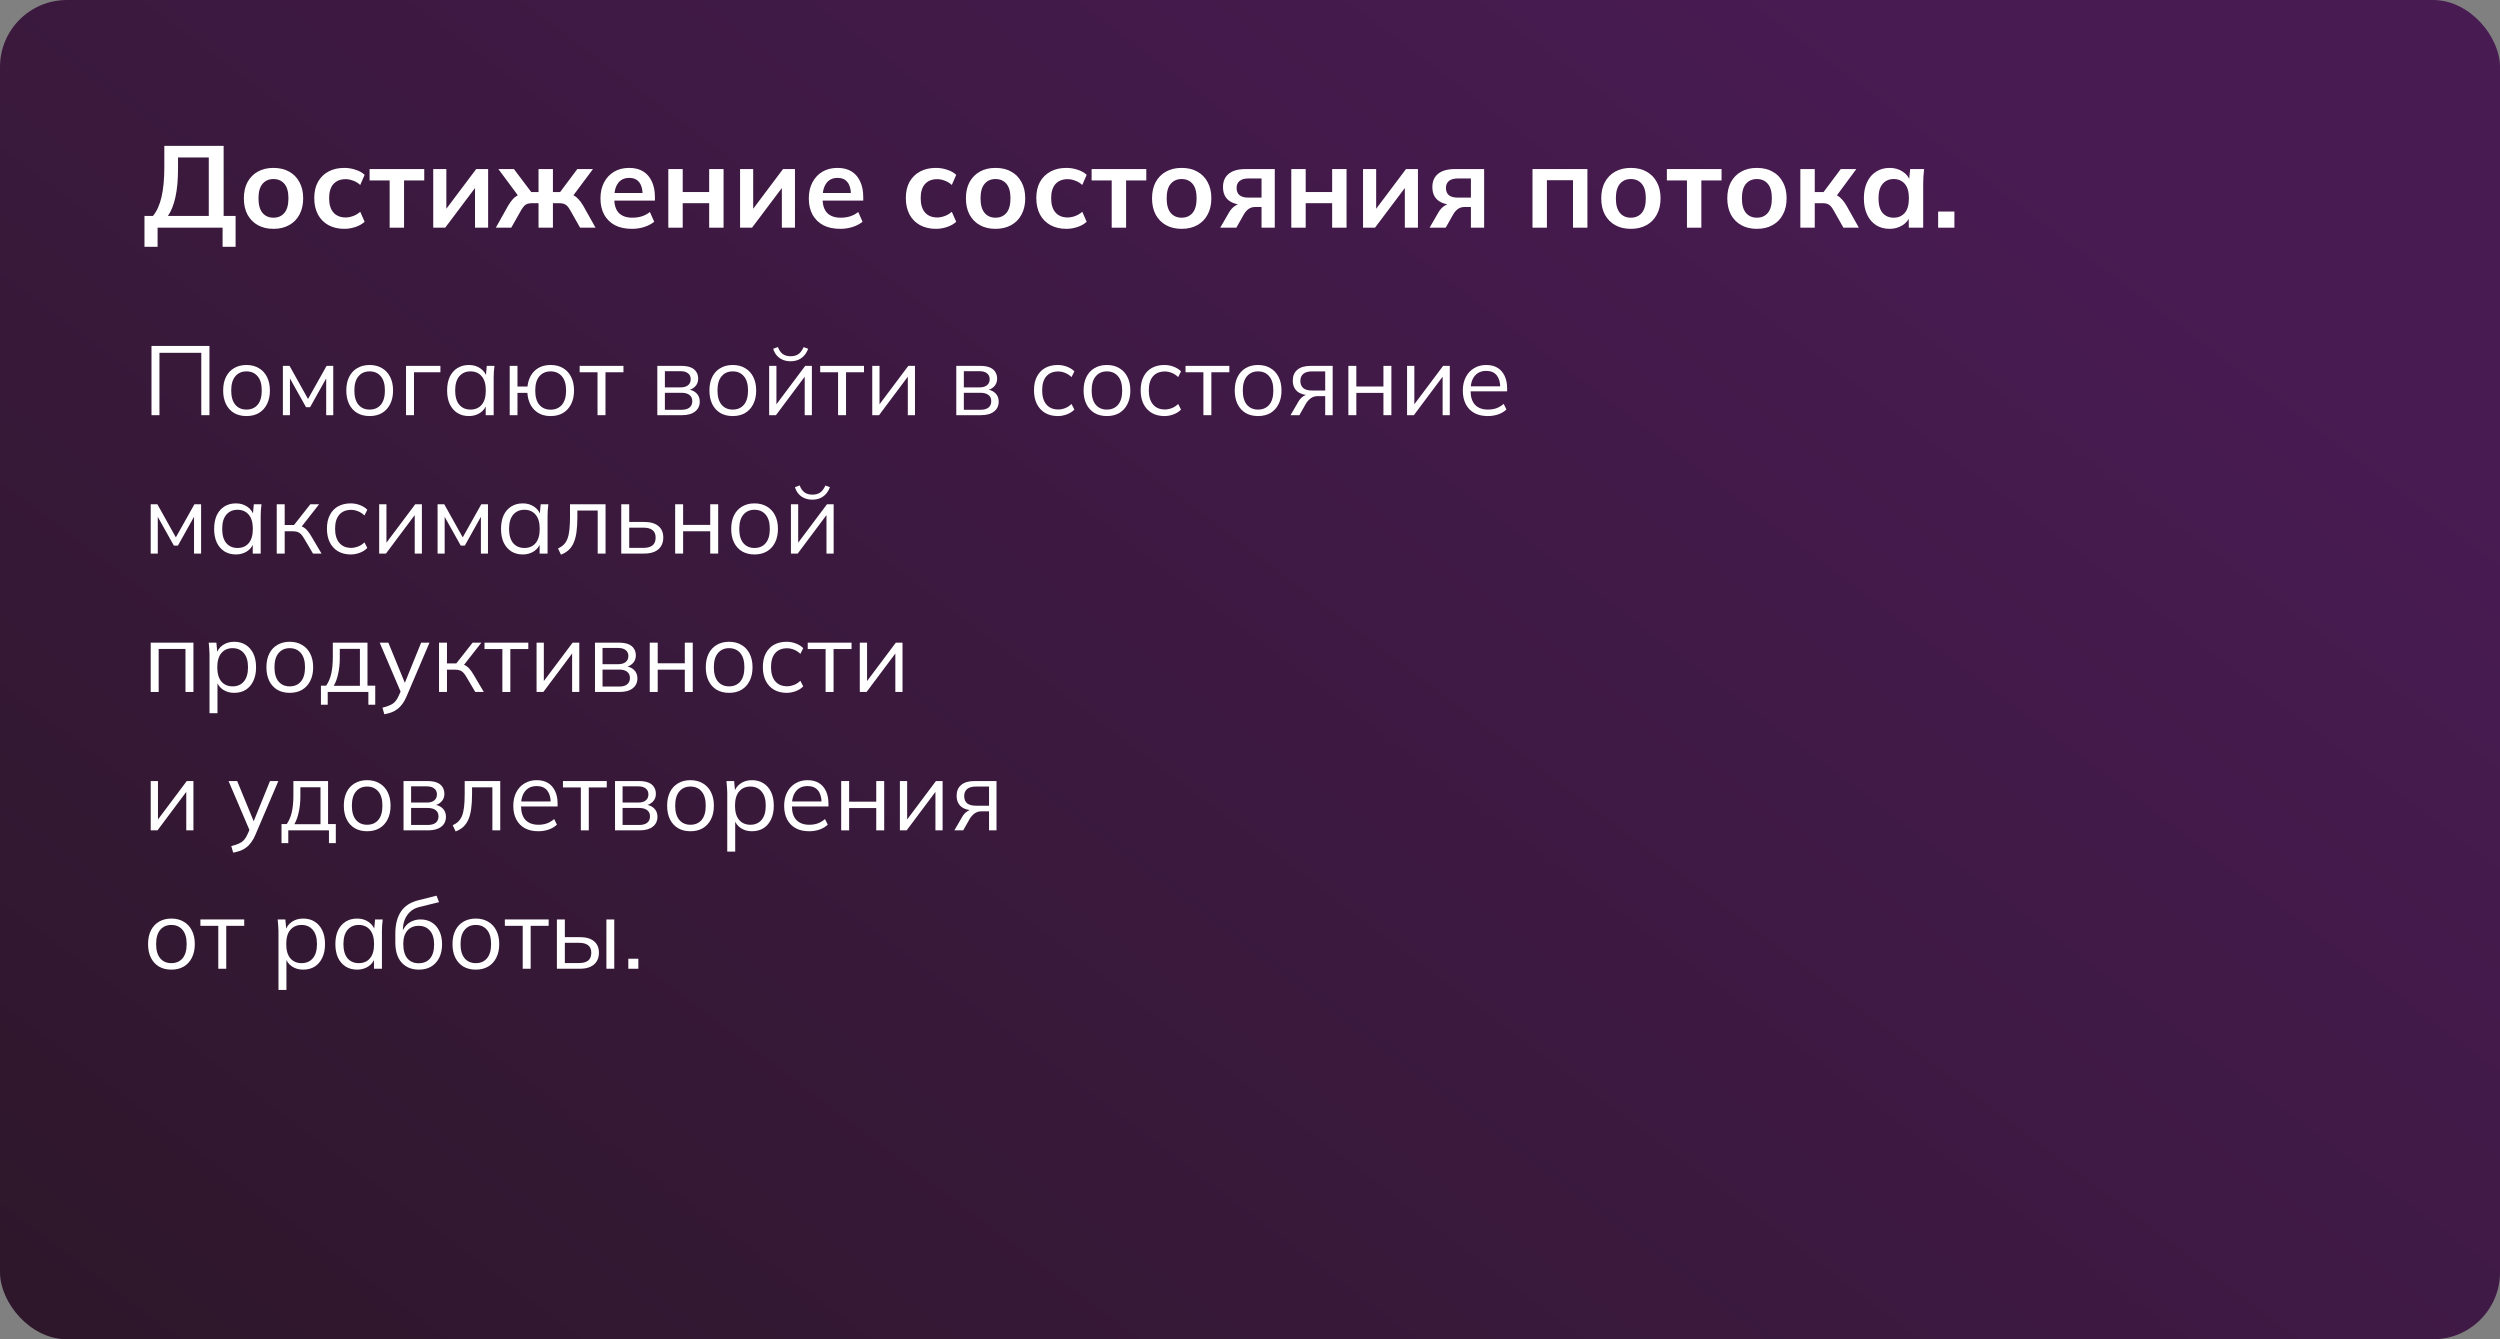 <?xml version="1.0" encoding="UTF-8"?> <svg xmlns="http://www.w3.org/2000/svg" width="560" height="300" viewBox="0 0 560 300" fill="none"><rect x="0" y="0" width="560" height="300" fill="#808080" stroke="none"/><rect width="560" height="300" rx="15" fill="url(#paint0_linear_883_1321)"></rect><path d="M33.935 93V77.49H46.915V93H45.089V79.03H35.717V93H33.935Z" fill="white"></path><path d="M55.202 93.198C54.145 93.198 53.221 92.971 52.429 92.516C51.652 92.047 51.051 91.387 50.626 90.536C50.2 89.671 49.987 88.651 49.987 87.478C49.987 86.29 50.2 85.271 50.626 84.42C51.051 83.569 51.652 82.917 52.429 82.462C53.221 81.993 54.145 81.758 55.202 81.758C56.272 81.758 57.196 81.993 57.974 82.462C58.766 82.917 59.374 83.569 59.8 84.42C60.239 85.271 60.459 86.29 60.459 87.478C60.459 88.651 60.239 89.671 59.8 90.536C59.374 91.387 58.766 92.047 57.974 92.516C57.196 92.971 56.272 93.198 55.202 93.198ZM55.202 91.746C56.258 91.746 57.093 91.387 57.709 90.668C58.325 89.935 58.633 88.871 58.633 87.478C58.633 86.07 58.325 85.007 57.709 84.288C57.093 83.555 56.258 83.188 55.202 83.188C54.16 83.188 53.331 83.555 52.715 84.288C52.099 85.007 51.791 86.07 51.791 87.478C51.791 88.871 52.099 89.935 52.715 90.668C53.331 91.387 54.16 91.746 55.202 91.746Z" fill="white"></path><path d="M63.365 93V81.956H64.861L68.997 89.37L73.155 81.956H74.651V93H73.067V83.936H73.529L69.459 91.218H68.557L64.465 83.914H64.949V93H63.365Z" fill="white"></path><path d="M82.787 93.198C81.731 93.198 80.808 92.971 80.016 92.516C79.238 92.047 78.637 91.387 78.212 90.536C77.786 89.671 77.573 88.651 77.573 87.478C77.573 86.29 77.786 85.271 78.212 84.42C78.637 83.569 79.238 82.917 80.016 82.462C80.808 81.993 81.731 81.758 82.787 81.758C83.858 81.758 84.782 81.993 85.559 82.462C86.352 82.917 86.96 83.569 87.385 84.42C87.826 85.271 88.046 86.29 88.046 87.478C88.046 88.651 87.826 89.671 87.385 90.536C86.96 91.387 86.352 92.047 85.559 92.516C84.782 92.971 83.858 93.198 82.787 93.198ZM82.787 91.746C83.844 91.746 84.68 91.387 85.296 90.668C85.912 89.935 86.219 88.871 86.219 87.478C86.219 86.07 85.912 85.007 85.296 84.288C84.68 83.555 83.844 83.188 82.787 83.188C81.746 83.188 80.918 83.555 80.302 84.288C79.686 85.007 79.377 86.07 79.377 87.478C79.377 88.871 79.686 89.935 80.302 90.668C80.918 91.387 81.746 91.746 82.787 91.746Z" fill="white"></path><path d="M90.951 93V81.956H98.651V83.386H92.733V93H90.951Z" fill="white"></path><path d="M105.038 93.198C104.055 93.198 103.197 92.971 102.464 92.516C101.73 92.047 101.158 91.387 100.748 90.536C100.352 89.685 100.154 88.666 100.154 87.478C100.154 86.275 100.352 85.249 100.748 84.398C101.158 83.547 101.73 82.895 102.464 82.44C103.197 81.985 104.055 81.758 105.038 81.758C106.035 81.758 106.893 82.015 107.612 82.528C108.345 83.027 108.829 83.709 109.064 84.574H108.8L109.042 81.956H110.758C110.714 82.381 110.67 82.814 110.626 83.254C110.596 83.679 110.582 84.097 110.582 84.508V93H108.8V90.404H109.042C108.807 91.269 108.323 91.951 107.59 92.45C106.856 92.949 106.006 93.198 105.038 93.198ZM105.39 91.746C106.446 91.746 107.282 91.387 107.898 90.668C108.514 89.935 108.822 88.871 108.822 87.478C108.822 86.07 108.514 85.007 107.898 84.288C107.282 83.555 106.446 83.188 105.39 83.188C104.348 83.188 103.512 83.555 102.882 84.288C102.266 85.007 101.958 86.07 101.958 87.478C101.958 88.871 102.266 89.935 102.882 90.668C103.512 91.387 104.348 91.746 105.39 91.746Z" fill="white"></path><path d="M123.349 93.198C121.839 93.198 120.621 92.736 119.697 91.812C118.773 90.888 118.253 89.619 118.135 88.006H115.913V93H114.175V81.956H115.913V86.576H118.157C118.333 85.065 118.876 83.885 119.785 83.034C120.709 82.183 121.897 81.758 123.349 81.758C124.405 81.758 125.322 81.985 126.099 82.44C126.891 82.895 127.5 83.555 127.925 84.42C128.365 85.271 128.585 86.29 128.585 87.478C128.585 88.651 128.365 89.671 127.925 90.536C127.5 91.387 126.891 92.047 126.099 92.516C125.322 92.971 124.405 93.198 123.349 93.198ZM123.349 91.768C124.391 91.768 125.227 91.409 125.857 90.69C126.488 89.957 126.803 88.886 126.803 87.478C126.803 86.07 126.488 85.007 125.857 84.288C125.227 83.555 124.391 83.188 123.349 83.188C122.293 83.188 121.45 83.555 120.819 84.288C120.203 85.007 119.895 86.07 119.895 87.478C119.895 88.886 120.203 89.957 120.819 90.69C121.45 91.409 122.293 91.768 123.349 91.768Z" fill="white"></path><path d="M133.846 93V83.386H129.842V81.956H139.654V83.386H135.628V93H133.846Z" fill="white"></path><path d="M147.24 93V81.956H152.564C153.429 81.956 154.14 82.066 154.698 82.286C155.255 82.506 155.673 82.836 155.952 83.276C156.245 83.701 156.392 84.229 156.392 84.86C156.392 85.564 156.142 86.158 155.644 86.642C155.16 87.111 154.529 87.39 153.752 87.478V87.214C154.661 87.243 155.387 87.507 155.93 88.006C156.472 88.505 156.744 89.15 156.744 89.942C156.744 90.895 156.392 91.643 155.688 92.186C154.998 92.729 154.016 93 152.74 93H147.24ZM148.934 91.79H152.652C153.429 91.79 154.023 91.629 154.434 91.306C154.859 90.969 155.072 90.492 155.072 89.876C155.072 89.26 154.859 88.791 154.434 88.468C154.023 88.145 153.429 87.984 152.652 87.984H148.934V91.79ZM148.934 86.774H152.454C153.172 86.774 153.73 86.613 154.126 86.29C154.522 85.967 154.72 85.52 154.72 84.948C154.72 84.376 154.522 83.936 154.126 83.628C153.73 83.305 153.172 83.144 152.454 83.144H148.934V86.774Z" fill="white"></path><path d="M164.127 93.198C163.071 93.198 162.147 92.971 161.355 92.516C160.578 92.047 159.977 91.387 159.551 90.536C159.126 89.671 158.913 88.651 158.913 87.478C158.913 86.29 159.126 85.271 159.551 84.42C159.977 83.569 160.578 82.917 161.355 82.462C162.147 81.993 163.071 81.758 164.127 81.758C165.198 81.758 166.122 81.993 166.899 82.462C167.691 82.917 168.3 83.569 168.725 84.42C169.165 85.271 169.385 86.29 169.385 87.478C169.385 88.651 169.165 89.671 168.725 90.536C168.3 91.387 167.691 92.047 166.899 92.516C166.122 92.971 165.198 93.198 164.127 93.198ZM164.127 91.746C165.183 91.746 166.019 91.387 166.635 90.668C167.251 89.935 167.559 88.871 167.559 87.478C167.559 86.07 167.251 85.007 166.635 84.288C166.019 83.555 165.183 83.188 164.127 83.188C163.086 83.188 162.257 83.555 161.641 84.288C161.025 85.007 160.717 86.07 160.717 87.478C160.717 88.871 161.025 89.935 161.641 90.668C162.257 91.387 163.086 91.746 164.127 91.746Z" fill="white"></path><path d="M172.291 93V81.956H173.919V91.35H173.325L180.365 81.956H181.861V93H180.255V83.584H180.849L173.809 93H172.291ZM177.065 80.922C176.463 80.922 175.906 80.819 175.393 80.614C174.879 80.409 174.432 80.101 174.051 79.69C173.669 79.265 173.383 78.744 173.193 78.128L174.249 77.732C174.513 78.436 174.872 78.957 175.327 79.294C175.796 79.631 176.383 79.8 177.087 79.8C177.791 79.8 178.37 79.646 178.825 79.338C179.279 79.03 179.675 78.502 180.013 77.754L181.025 78.128C180.775 78.788 180.453 79.323 180.057 79.734C179.661 80.145 179.213 80.445 178.715 80.636C178.216 80.827 177.666 80.922 177.065 80.922Z" fill="white"></path><path d="M187.729 93V83.386H183.725V81.956H193.537V83.386H189.511V93H187.729Z" fill="white"></path><path d="M195.386 93V81.956H197.014V91.35H196.42L203.46 81.956H204.956V93H203.35V83.584H203.944L196.904 93H195.386Z" fill="white"></path><path d="M214.207 93V81.956H219.531C220.396 81.956 221.107 82.066 221.665 82.286C222.222 82.506 222.64 82.836 222.919 83.276C223.212 83.701 223.359 84.229 223.359 84.86C223.359 85.564 223.109 86.158 222.611 86.642C222.127 87.111 221.496 87.39 220.719 87.478V87.214C221.628 87.243 222.354 87.507 222.897 88.006C223.439 88.505 223.711 89.15 223.711 89.942C223.711 90.895 223.359 91.643 222.655 92.186C221.965 92.729 220.983 93 219.707 93H214.207ZM215.901 91.79H219.619C220.396 91.79 220.99 91.629 221.401 91.306C221.826 90.969 222.039 90.492 222.039 89.876C222.039 89.26 221.826 88.791 221.401 88.468C220.99 88.145 220.396 87.984 219.619 87.984H215.901V91.79ZM215.901 86.774H219.421C220.139 86.774 220.697 86.613 221.093 86.29C221.489 85.967 221.687 85.52 221.687 84.948C221.687 84.376 221.489 83.936 221.093 83.628C220.697 83.305 220.139 83.144 219.421 83.144H215.901V86.774Z" fill="white"></path><path d="M236.94 93.198C235.855 93.198 234.909 92.963 234.102 92.494C233.31 92.025 232.694 91.357 232.254 90.492C231.829 89.627 231.616 88.6 231.616 87.412C231.616 86.209 231.836 85.19 232.276 84.354C232.716 83.503 233.332 82.858 234.124 82.418C234.931 81.978 235.87 81.758 236.94 81.758C237.644 81.758 238.326 81.883 238.986 82.132C239.661 82.381 240.218 82.733 240.658 83.188L240.02 84.464C239.58 84.039 239.096 83.723 238.568 83.518C238.055 83.313 237.549 83.21 237.05 83.21C235.906 83.21 235.019 83.569 234.388 84.288C233.758 85.007 233.442 86.055 233.442 87.434C233.442 88.798 233.758 89.854 234.388 90.602C235.019 91.35 235.906 91.724 237.05 91.724C237.534 91.724 238.033 91.629 238.546 91.438C239.074 91.247 239.566 90.932 240.02 90.492L240.658 91.746C240.204 92.215 239.639 92.575 238.964 92.824C238.29 93.073 237.615 93.198 236.94 93.198Z" fill="white"></path><path d="M247.938 93.198C246.882 93.198 245.958 92.971 245.166 92.516C244.389 92.047 243.787 91.387 243.362 90.536C242.937 89.671 242.724 88.651 242.724 87.478C242.724 86.29 242.937 85.271 243.362 84.42C243.787 83.569 244.389 82.917 245.166 82.462C245.958 81.993 246.882 81.758 247.938 81.758C249.009 81.758 249.933 81.993 250.71 82.462C251.502 82.917 252.111 83.569 252.536 84.42C252.976 85.271 253.196 86.29 253.196 87.478C253.196 88.651 252.976 89.671 252.536 90.536C252.111 91.387 251.502 92.047 250.71 92.516C249.933 92.971 249.009 93.198 247.938 93.198ZM247.938 91.746C248.994 91.746 249.83 91.387 250.446 90.668C251.062 89.935 251.37 88.871 251.37 87.478C251.37 86.07 251.062 85.007 250.446 84.288C249.83 83.555 248.994 83.188 247.938 83.188C246.897 83.188 246.068 83.555 245.452 84.288C244.836 85.007 244.528 86.07 244.528 87.478C244.528 88.871 244.836 89.935 245.452 90.668C246.068 91.387 246.897 91.746 247.938 91.746Z" fill="white"></path><path d="M260.831 93.198C259.746 93.198 258.8 92.963 257.993 92.494C257.201 92.025 256.585 91.357 256.145 90.492C255.72 89.627 255.507 88.6 255.507 87.412C255.507 86.209 255.727 85.19 256.167 84.354C256.607 83.503 257.223 82.858 258.015 82.418C258.822 81.978 259.76 81.758 260.831 81.758C261.535 81.758 262.217 81.883 262.877 82.132C263.552 82.381 264.109 82.733 264.549 83.188L263.911 84.464C263.471 84.039 262.987 83.723 262.459 83.518C261.946 83.313 261.44 83.21 260.941 83.21C259.797 83.21 258.91 83.569 258.279 84.288C257.648 85.007 257.333 86.055 257.333 87.434C257.333 88.798 257.648 89.854 258.279 90.602C258.91 91.35 259.797 91.724 260.941 91.724C261.425 91.724 261.924 91.629 262.437 91.438C262.965 91.247 263.456 90.932 263.911 90.492L264.549 91.746C264.094 92.215 263.53 92.575 262.855 92.824C262.18 93.073 261.506 93.198 260.831 93.198Z" fill="white"></path><path d="M269.562 93V83.386H265.559V81.956H275.37V83.386H271.344V93H269.562Z" fill="white"></path><path d="M281.797 93.198C280.741 93.198 279.817 92.971 279.025 92.516C278.248 92.047 277.647 91.387 277.221 90.536C276.796 89.671 276.583 88.651 276.583 87.478C276.583 86.29 276.796 85.271 277.221 84.42C277.647 83.569 278.248 82.917 279.025 82.462C279.817 81.993 280.741 81.758 281.797 81.758C282.868 81.758 283.792 81.993 284.569 82.462C285.361 82.917 285.97 83.569 286.395 84.42C286.835 85.271 287.055 86.29 287.055 87.478C287.055 88.651 286.835 89.671 286.395 90.536C285.97 91.387 285.361 92.047 284.569 92.516C283.792 92.971 282.868 93.198 281.797 93.198ZM281.797 91.746C282.853 91.746 283.689 91.387 284.305 90.668C284.921 89.935 285.229 88.871 285.229 87.478C285.229 86.07 284.921 85.007 284.305 84.288C283.689 83.555 282.853 83.188 281.797 83.188C280.756 83.188 279.927 83.555 279.311 84.288C278.695 85.007 278.387 86.07 278.387 87.478C278.387 88.871 278.695 89.935 279.311 90.668C279.927 91.387 280.756 91.746 281.797 91.746Z" fill="white"></path><path d="M289.08 93L290.84 89.964C291.119 89.48 291.471 89.091 291.896 88.798C292.322 88.49 292.769 88.336 293.238 88.336H293.546L293.524 88.534C292.278 88.534 291.31 88.255 290.62 87.698C289.931 87.126 289.586 86.305 289.586 85.234C289.586 84.207 289.924 83.408 290.598 82.836C291.273 82.249 292.278 81.956 293.612 81.956H298.518V93H296.846V88.732H295.196C294.58 88.732 294.06 88.886 293.634 89.194C293.209 89.502 292.85 89.891 292.556 90.36L291.06 93H289.08ZM293.92 87.478H296.846V83.188H293.92C293.026 83.188 292.358 83.379 291.918 83.76C291.493 84.141 291.28 84.662 291.28 85.322C291.28 86.011 291.493 86.547 291.918 86.928C292.358 87.295 293.026 87.478 293.92 87.478Z" fill="white"></path><path d="M302.035 93V81.956H303.817V86.576H309.889V81.956H311.671V93H309.889V88.006H303.817V93H302.035Z" fill="white"></path><path d="M315.183 93V81.956H316.811V91.35H316.217L323.257 81.956H324.753V93H323.147V83.584H323.741L316.701 93H315.183Z" fill="white"></path><path d="M333.261 93.198C332.117 93.198 331.127 92.978 330.291 92.538C329.455 92.083 328.81 91.431 328.355 90.58C327.9 89.715 327.673 88.688 327.673 87.5C327.673 86.341 327.893 85.337 328.333 84.486C328.773 83.621 329.389 82.953 330.181 82.484C330.973 82 331.882 81.758 332.909 81.758C333.921 81.758 334.772 81.971 335.461 82.396C336.15 82.821 336.678 83.43 337.045 84.222C337.412 84.999 337.595 85.923 337.595 86.994V87.654H329.037V86.532H336.429L336.055 86.818C336.055 85.645 335.791 84.728 335.263 84.068C334.735 83.408 333.95 83.078 332.909 83.078C332.161 83.078 331.523 83.254 330.995 83.606C330.482 83.958 330.086 84.449 329.807 85.08C329.543 85.711 329.411 86.466 329.411 87.346V87.544C329.411 88.923 329.748 89.971 330.423 90.69C331.112 91.394 332.073 91.746 333.305 91.746C333.965 91.746 334.581 91.651 335.153 91.46C335.74 91.255 336.297 90.925 336.825 90.47L337.441 91.724C336.957 92.193 336.341 92.56 335.593 92.824C334.86 93.073 334.082 93.198 333.261 93.198Z" fill="white"></path><path d="M33.759 124V112.956H35.255L39.391 120.37L43.549 112.956H45.045V124H43.461V114.936H43.923L39.853 122.218H38.951L34.859 114.914H35.343V124H33.759Z" fill="white"></path><path d="M52.852 124.198C51.869 124.198 51.011 123.971 50.278 123.516C49.545 123.047 48.973 122.387 48.562 121.536C48.166 120.685 47.968 119.666 47.968 118.478C47.968 117.275 48.166 116.249 48.562 115.398C48.973 114.547 49.545 113.895 50.278 113.44C51.011 112.985 51.869 112.758 52.852 112.758C53.849 112.758 54.707 113.015 55.426 113.528C56.159 114.027 56.643 114.709 56.878 115.574H56.614L56.856 112.956H58.572C58.528 113.381 58.484 113.814 58.44 114.254C58.411 114.679 58.396 115.097 58.396 115.508V124H56.614V121.404H56.856C56.621 122.269 56.137 122.951 55.404 123.45C54.671 123.949 53.82 124.198 52.852 124.198ZM53.204 122.746C54.26 122.746 55.096 122.387 55.712 121.668C56.328 120.935 56.636 119.871 56.636 118.478C56.636 117.07 56.328 116.007 55.712 115.288C55.096 114.555 54.26 114.188 53.204 114.188C52.163 114.188 51.327 114.555 50.696 115.288C50.08 116.007 49.772 117.07 49.772 118.478C49.772 119.871 50.08 120.935 50.696 121.668C51.327 122.387 52.163 122.746 53.204 122.746Z" fill="white"></path><path d="M61.99 124V112.956H63.772V117.598H65.862L69.514 112.956H71.472L67.292 118.302L66.808 117.752C67.233 117.796 67.6 117.899 67.908 118.06C68.216 118.221 68.509 118.463 68.788 118.786C69.081 119.109 69.396 119.556 69.734 120.128L72.022 124H70.108L68.084 120.568C67.834 120.143 67.592 119.82 67.358 119.6C67.138 119.38 66.881 119.226 66.588 119.138C66.309 119.05 65.957 119.006 65.532 119.006H63.772V124H61.99Z" fill="white"></path><path d="M78.558 124.198C77.472 124.198 76.526 123.963 75.72 123.494C74.928 123.025 74.312 122.357 73.872 121.492C73.446 120.627 73.234 119.6 73.234 118.412C73.234 117.209 73.454 116.19 73.894 115.354C74.334 114.503 74.95 113.858 75.742 113.418C76.548 112.978 77.487 112.758 78.558 112.758C79.262 112.758 79.944 112.883 80.604 113.132C81.278 113.381 81.836 113.733 82.276 114.188L81.638 115.464C81.198 115.039 80.714 114.723 80.186 114.518C79.672 114.313 79.166 114.21 78.668 114.21C77.524 114.21 76.636 114.569 76.006 115.288C75.375 116.007 75.06 117.055 75.06 118.434C75.06 119.798 75.375 120.854 76.006 121.602C76.636 122.35 77.524 122.724 78.668 122.724C79.152 122.724 79.65 122.629 80.164 122.438C80.692 122.247 81.183 121.932 81.638 121.492L82.276 122.746C81.821 123.215 81.256 123.575 80.582 123.824C79.907 124.073 79.232 124.198 78.558 124.198Z" fill="white"></path><path d="M84.935 124V112.956H86.563V122.35H85.969L93.009 112.956H94.505V124H92.899V114.584H93.493L86.453 124H84.935Z" fill="white"></path><path d="M98.019 124V112.956H99.515L103.651 120.37L107.809 112.956H109.305V124H107.721V114.936H108.183L104.113 122.218H103.211L99.119 114.914H99.603V124H98.019Z" fill="white"></path><path d="M117.112 124.198C116.129 124.198 115.271 123.971 114.538 123.516C113.804 123.047 113.232 122.387 112.822 121.536C112.426 120.685 112.228 119.666 112.228 118.478C112.228 117.275 112.426 116.249 112.822 115.398C113.232 114.547 113.804 113.895 114.538 113.44C115.271 112.985 116.129 112.758 117.112 112.758C118.109 112.758 118.967 113.015 119.686 113.528C120.419 114.027 120.903 114.709 121.138 115.574H120.874L121.116 112.956H122.832C122.788 113.381 122.744 113.814 122.7 114.254C122.67 114.679 122.656 115.097 122.656 115.508V124H120.874V121.404H121.116C120.881 122.269 120.397 122.951 119.664 123.45C118.93 123.949 118.08 124.198 117.112 124.198ZM117.464 122.746C118.52 122.746 119.356 122.387 119.972 121.668C120.588 120.935 120.896 119.871 120.896 118.478C120.896 117.07 120.588 116.007 119.972 115.288C119.356 114.555 118.52 114.188 117.464 114.188C116.422 114.188 115.586 114.555 114.956 115.288C114.34 116.007 114.032 117.07 114.032 118.478C114.032 119.871 114.34 120.935 114.956 121.668C115.586 122.387 116.422 122.746 117.464 122.746Z" fill="white"></path><path d="M125.656 124.242L124.996 122.856C125.509 122.621 125.934 122.335 126.272 121.998C126.624 121.646 126.902 121.206 127.108 120.678C127.313 120.135 127.46 119.468 127.548 118.676C127.636 117.869 127.68 116.901 127.68 115.772V112.956H135.644V124H133.884V114.364H129.33V115.838C129.33 117.129 129.264 118.251 129.132 119.204C129 120.143 128.787 120.942 128.494 121.602C128.2 122.262 127.819 122.805 127.35 123.23C126.88 123.655 126.316 123.993 125.656 124.242Z" fill="white"></path><path d="M139.162 124V112.956H140.944V116.916H144.266C145.688 116.916 146.759 117.224 147.478 117.84C148.211 118.441 148.578 119.299 148.578 120.414C148.578 121.162 148.409 121.807 148.072 122.35C147.749 122.878 147.265 123.289 146.62 123.582C145.989 123.861 145.204 124 144.266 124H139.162ZM140.944 122.724H144.112C145.006 122.724 145.688 122.541 146.158 122.174C146.627 121.793 146.862 121.213 146.862 120.436C146.862 119.659 146.627 119.094 146.158 118.742C145.703 118.375 145.021 118.192 144.112 118.192H140.944V122.724Z" fill="white"></path><path d="M151.236 124V112.956H153.018V117.576H159.09V112.956H160.872V124H159.09V119.006H153.018V124H151.236Z" fill="white"></path><path d="M169.004 124.198C167.948 124.198 167.024 123.971 166.232 123.516C165.455 123.047 164.854 122.387 164.428 121.536C164.003 120.671 163.79 119.651 163.79 118.478C163.79 117.29 164.003 116.271 164.428 115.42C164.854 114.569 165.455 113.917 166.232 113.462C167.024 112.993 167.948 112.758 169.004 112.758C170.075 112.758 170.999 112.993 171.776 113.462C172.568 113.917 173.177 114.569 173.602 115.42C174.042 116.271 174.262 117.29 174.262 118.478C174.262 119.651 174.042 120.671 173.602 121.536C173.177 122.387 172.568 123.047 171.776 123.516C170.999 123.971 170.075 124.198 169.004 124.198ZM169.004 122.746C170.06 122.746 170.896 122.387 171.512 121.668C172.128 120.935 172.436 119.871 172.436 118.478C172.436 117.07 172.128 116.007 171.512 115.288C170.896 114.555 170.06 114.188 169.004 114.188C167.963 114.188 167.134 114.555 166.518 115.288C165.902 116.007 165.594 117.07 165.594 118.478C165.594 119.871 165.902 120.935 166.518 121.668C167.134 122.387 167.963 122.746 169.004 122.746Z" fill="white"></path><path d="M177.167 124V112.956H178.795V122.35H178.201L185.241 112.956H186.737V124H185.131V114.584H185.725L178.685 124H177.167ZM181.941 111.922C181.34 111.922 180.783 111.819 180.269 111.614C179.756 111.409 179.309 111.101 178.927 110.69C178.546 110.265 178.26 109.744 178.069 109.128L179.125 108.732C179.389 109.436 179.749 109.957 180.203 110.294C180.673 110.631 181.259 110.8 181.963 110.8C182.667 110.8 183.247 110.646 183.701 110.338C184.156 110.03 184.552 109.502 184.889 108.754L185.901 109.128C185.652 109.788 185.329 110.323 184.933 110.734C184.537 111.145 184.09 111.445 183.591 111.636C183.093 111.827 182.543 111.922 181.941 111.922Z" fill="white"></path><path d="M33.759 155V143.956H43.329V155H41.547V145.364H35.541V155H33.759Z" fill="white"></path><path d="M46.931 159.752V146.508C46.931 146.097 46.909 145.679 46.865 145.254C46.836 144.814 46.799 144.381 46.755 143.956H48.471L48.713 146.574H48.449C48.684 145.709 49.161 145.027 49.879 144.528C50.598 144.015 51.456 143.758 52.453 143.758C53.451 143.758 54.309 143.985 55.027 144.44C55.761 144.895 56.333 145.547 56.743 146.398C57.154 147.249 57.359 148.275 57.359 149.478C57.359 150.666 57.154 151.685 56.743 152.536C56.347 153.387 55.783 154.047 55.049 154.516C54.316 154.971 53.451 155.198 52.453 155.198C51.471 155.198 50.62 154.949 49.901 154.45C49.183 153.951 48.706 153.269 48.471 152.404H48.713V159.752H46.931ZM52.101 153.746C53.157 153.746 53.993 153.387 54.609 152.668C55.24 151.935 55.555 150.871 55.555 149.478C55.555 148.07 55.24 147.007 54.609 146.288C53.993 145.555 53.157 145.188 52.101 145.188C51.06 145.188 50.224 145.555 49.593 146.288C48.977 147.007 48.669 148.07 48.669 149.478C48.669 150.871 48.977 151.935 49.593 152.668C50.224 153.387 51.06 153.746 52.101 153.746Z" fill="white"></path><path d="M64.891 155.198C63.835 155.198 62.911 154.971 62.119 154.516C61.342 154.047 60.74 153.387 60.315 152.536C59.89 151.671 59.677 150.651 59.677 149.478C59.677 148.29 59.89 147.271 60.315 146.42C60.74 145.569 61.342 144.917 62.119 144.462C62.911 143.993 63.835 143.758 64.891 143.758C65.962 143.758 66.886 143.993 67.663 144.462C68.455 144.917 69.064 145.569 69.489 146.42C69.929 147.271 70.149 148.29 70.149 149.478C70.149 150.651 69.929 151.671 69.489 152.536C69.064 153.387 68.455 154.047 67.663 154.516C66.886 154.971 65.962 155.198 64.891 155.198ZM64.891 153.746C65.947 153.746 66.783 153.387 67.399 152.668C68.015 151.935 68.323 150.871 68.323 149.478C68.323 148.07 68.015 147.007 67.399 146.288C66.783 145.555 65.947 145.188 64.891 145.188C63.85 145.188 63.021 145.555 62.405 146.288C61.789 147.007 61.481 148.07 61.481 149.478C61.481 150.871 61.789 151.935 62.405 152.668C63.021 153.387 63.85 153.746 64.891 153.746Z" fill="white"></path><path d="M71.888 157.86V153.592H73.054C73.582 152.844 73.963 151.949 74.198 150.908C74.433 149.867 74.55 148.635 74.55 147.212V143.956H82.316V153.592H84.054V157.86H82.514V155H73.406V157.86H71.888ZM74.77 153.614H80.622V145.342H76.112V147.498C76.112 148.657 75.995 149.779 75.76 150.864C75.54 151.935 75.21 152.851 74.77 153.614Z" fill="white"></path><path d="M86.087 159.994L85.669 158.52C86.358 158.359 86.93 158.168 87.385 157.948C87.854 157.743 88.243 157.464 88.551 157.112C88.859 156.76 89.123 156.32 89.343 155.792L89.915 154.494L89.871 155.242L85.053 143.956H86.989L90.971 153.658H90.399L94.337 143.956H96.207L91.103 155.924C90.81 156.628 90.487 157.215 90.135 157.684C89.783 158.168 89.402 158.557 88.991 158.85C88.595 159.158 88.155 159.4 87.671 159.576C87.187 159.752 86.659 159.891 86.087 159.994Z" fill="white"></path><path d="M98.341 155V143.956H100.123V148.598H102.213L105.865 143.956H107.823L103.643 149.302L103.159 148.752C103.585 148.796 103.951 148.899 104.259 149.06C104.567 149.221 104.861 149.463 105.139 149.786C105.433 150.109 105.748 150.556 106.085 151.128L108.373 155H106.459L104.435 151.568C104.186 151.143 103.944 150.82 103.709 150.6C103.489 150.38 103.233 150.226 102.939 150.138C102.661 150.05 102.309 150.006 101.883 150.006H100.123V155H98.341Z" fill="white"></path><path d="M112.533 155V145.386H108.529V143.956H118.341V145.386H114.315V155H112.533Z" fill="white"></path><path d="M120.191 155V143.956H121.819V153.35H121.225L128.265 143.956H129.761V155H128.155V145.584H128.749L121.709 155H120.191Z" fill="white"></path><path d="M133.275 155V143.956H138.599C139.464 143.956 140.176 144.066 140.733 144.286C141.29 144.506 141.708 144.836 141.987 145.276C142.28 145.701 142.427 146.229 142.427 146.86C142.427 147.564 142.178 148.158 141.679 148.642C141.195 149.111 140.564 149.39 139.787 149.478V149.214C140.696 149.243 141.422 149.507 141.965 150.006C142.508 150.505 142.779 151.15 142.779 151.942C142.779 152.895 142.427 153.643 141.723 154.186C141.034 154.729 140.051 155 138.775 155H133.275ZM134.969 153.79H138.687C139.464 153.79 140.058 153.629 140.469 153.306C140.894 152.969 141.107 152.492 141.107 151.876C141.107 151.26 140.894 150.791 140.469 150.468C140.058 150.145 139.464 149.984 138.687 149.984H134.969V153.79ZM134.969 148.774H138.489C139.208 148.774 139.765 148.613 140.161 148.29C140.557 147.967 140.755 147.52 140.755 146.948C140.755 146.376 140.557 145.936 140.161 145.628C139.765 145.305 139.208 145.144 138.489 145.144H134.969V148.774Z" fill="white"></path><path d="M145.542 155V143.956H147.324V148.576H153.396V143.956H155.178V155H153.396V150.006H147.324V155H145.542Z" fill="white"></path><path d="M163.311 155.198C162.255 155.198 161.331 154.971 160.539 154.516C159.762 154.047 159.16 153.387 158.735 152.536C158.31 151.671 158.097 150.651 158.097 149.478C158.097 148.29 158.31 147.271 158.735 146.42C159.16 145.569 159.762 144.917 160.539 144.462C161.331 143.993 162.255 143.758 163.311 143.758C164.382 143.758 165.306 143.993 166.083 144.462C166.875 144.917 167.484 145.569 167.909 146.42C168.349 147.271 168.569 148.29 168.569 149.478C168.569 150.651 168.349 151.671 167.909 152.536C167.484 153.387 166.875 154.047 166.083 154.516C165.306 154.971 164.382 155.198 163.311 155.198ZM163.311 153.746C164.367 153.746 165.203 153.387 165.819 152.668C166.435 151.935 166.743 150.871 166.743 149.478C166.743 148.07 166.435 147.007 165.819 146.288C165.203 145.555 164.367 145.188 163.311 145.188C162.27 145.188 161.441 145.555 160.825 146.288C160.209 147.007 159.901 148.07 159.901 149.478C159.901 150.871 160.209 151.935 160.825 152.668C161.441 153.387 162.27 153.746 163.311 153.746Z" fill="white"></path><path d="M176.204 155.198C175.119 155.198 174.173 154.963 173.366 154.494C172.574 154.025 171.958 153.357 171.518 152.492C171.093 151.627 170.88 150.6 170.88 149.412C170.88 148.209 171.1 147.19 171.54 146.354C171.98 145.503 172.596 144.858 173.388 144.418C174.195 143.978 175.133 143.758 176.204 143.758C176.908 143.758 177.59 143.883 178.25 144.132C178.925 144.381 179.482 144.733 179.922 145.188L179.284 146.464C178.844 146.039 178.36 145.723 177.832 145.518C177.319 145.313 176.813 145.21 176.314 145.21C175.17 145.21 174.283 145.569 173.652 146.288C173.021 147.007 172.706 148.055 172.706 149.434C172.706 150.798 173.021 151.854 173.652 152.602C174.283 153.35 175.17 153.724 176.314 153.724C176.798 153.724 177.297 153.629 177.81 153.438C178.338 153.247 178.829 152.932 179.284 152.492L179.922 153.746C179.467 154.215 178.903 154.575 178.228 154.824C177.553 155.073 176.879 155.198 176.204 155.198Z" fill="white"></path><path d="M184.936 155V145.386H180.932V143.956H190.744V145.386H186.718V155H184.936Z" fill="white"></path><path d="M192.593 155V143.956H194.221V153.35H193.627L200.667 143.956H202.163V155H200.557V145.584H201.151L194.111 155H192.593Z" fill="white"></path><path d="M33.759 186V174.956H35.387V184.35H34.793L41.833 174.956H43.329V186H41.723V176.584H42.317L35.277 186H33.759Z" fill="white"></path><path d="M52.228 190.994L51.81 189.52C52.499 189.359 53.071 189.168 53.526 188.948C53.995 188.743 54.384 188.464 54.692 188.112C55 187.76 55.264 187.32 55.484 186.792L56.056 185.494L56.012 186.242L51.194 174.956H53.13L57.112 184.658H56.54L60.478 174.956H62.348L57.244 186.924C56.95 187.628 56.628 188.215 56.276 188.684C55.924 189.168 55.542 189.557 55.132 189.85C54.736 190.158 54.296 190.4 53.812 190.576C53.328 190.752 52.8 190.891 52.228 190.994Z" fill="white"></path><path d="M63.058 188.86V184.592H64.224C64.752 183.844 65.133 182.949 65.368 181.908C65.603 180.867 65.72 179.635 65.72 178.212V174.956H73.486V184.592H75.224V188.86H73.684V186H64.576V188.86H63.058ZM65.94 184.614H71.792V176.342H67.282V178.498C67.282 179.657 67.165 180.779 66.93 181.864C66.71 182.935 66.38 183.851 65.94 184.614Z" fill="white"></path><path d="M82.229 186.198C81.173 186.198 80.249 185.971 79.457 185.516C78.68 185.047 78.078 184.387 77.653 183.536C77.228 182.671 77.015 181.651 77.015 180.478C77.015 179.29 77.228 178.271 77.653 177.42C78.078 176.569 78.68 175.917 79.457 175.462C80.249 174.993 81.173 174.758 82.229 174.758C83.3 174.758 84.224 174.993 85.001 175.462C85.793 175.917 86.402 176.569 86.827 177.42C87.267 178.271 87.487 179.29 87.487 180.478C87.487 181.651 87.267 182.671 86.827 183.536C86.402 184.387 85.793 185.047 85.001 185.516C84.224 185.971 83.3 186.198 82.229 186.198ZM82.229 184.746C83.285 184.746 84.121 184.387 84.737 183.668C85.353 182.935 85.661 181.871 85.661 180.478C85.661 179.07 85.353 178.007 84.737 177.288C84.121 176.555 83.285 176.188 82.229 176.188C81.188 176.188 80.359 176.555 79.743 177.288C79.127 178.007 78.819 179.07 78.819 180.478C78.819 181.871 79.127 182.935 79.743 183.668C80.359 184.387 81.188 184.746 82.229 184.746Z" fill="white"></path><path d="M90.392 186V174.956H95.716C96.581 174.956 97.293 175.066 97.85 175.286C98.407 175.506 98.825 175.836 99.104 176.276C99.397 176.701 99.544 177.229 99.544 177.86C99.544 178.564 99.295 179.158 98.796 179.642C98.312 180.111 97.681 180.39 96.904 180.478V180.214C97.813 180.243 98.539 180.507 99.082 181.006C99.625 181.505 99.896 182.15 99.896 182.942C99.896 183.895 99.544 184.643 98.84 185.186C98.151 185.729 97.168 186 95.892 186H90.392ZM92.086 184.79H95.804C96.581 184.79 97.175 184.629 97.586 184.306C98.011 183.969 98.224 183.492 98.224 182.876C98.224 182.26 98.011 181.791 97.586 181.468C97.175 181.145 96.581 180.984 95.804 180.984H92.086V184.79ZM92.086 179.774H95.606C96.325 179.774 96.882 179.613 97.278 179.29C97.674 178.967 97.872 178.52 97.872 177.948C97.872 177.376 97.674 176.936 97.278 176.628C96.882 176.305 96.325 176.144 95.606 176.144H92.086V179.774Z" fill="white"></path><path d="M102.066 186.242L101.406 184.856C101.919 184.621 102.344 184.335 102.682 183.998C103.034 183.646 103.312 183.206 103.518 182.678C103.723 182.135 103.87 181.468 103.958 180.676C104.046 179.869 104.09 178.901 104.09 177.772V174.956H112.054V186H110.294V176.364H105.74V177.838C105.74 179.129 105.674 180.251 105.542 181.204C105.41 182.143 105.197 182.942 104.904 183.602C104.61 184.262 104.229 184.805 103.76 185.23C103.29 185.655 102.726 185.993 102.066 186.242Z" fill="white"></path><path d="M120.566 186.198C119.422 186.198 118.432 185.978 117.596 185.538C116.76 185.083 116.114 184.431 115.66 183.58C115.205 182.715 114.978 181.688 114.978 180.5C114.978 179.341 115.198 178.337 115.638 177.486C116.078 176.621 116.694 175.953 117.486 175.484C118.278 175 119.187 174.758 120.214 174.758C121.226 174.758 122.076 174.971 122.766 175.396C123.455 175.821 123.983 176.43 124.35 177.222C124.716 177.999 124.9 178.923 124.9 179.994V180.654H116.342V179.532H123.734L123.36 179.818C123.36 178.645 123.096 177.728 122.568 177.068C122.04 176.408 121.255 176.078 120.214 176.078C119.466 176.078 118.828 176.254 118.3 176.606C117.786 176.958 117.39 177.449 117.112 178.08C116.848 178.711 116.716 179.466 116.716 180.346V180.544C116.716 181.923 117.053 182.971 117.728 183.69C118.417 184.394 119.378 184.746 120.61 184.746C121.27 184.746 121.886 184.651 122.458 184.46C123.044 184.255 123.602 183.925 124.13 183.47L124.746 184.724C124.262 185.193 123.646 185.56 122.898 185.824C122.164 186.073 121.387 186.198 120.566 186.198Z" fill="white"></path><path d="M130.107 186V176.386H126.103V174.956H135.915V176.386H131.889V186H130.107Z" fill="white"></path><path d="M137.765 186V174.956H143.089C143.954 174.956 144.666 175.066 145.223 175.286C145.78 175.506 146.198 175.836 146.477 176.276C146.77 176.701 146.917 177.229 146.917 177.86C146.917 178.564 146.668 179.158 146.169 179.642C145.685 180.111 145.054 180.39 144.277 180.478V180.214C145.186 180.243 145.912 180.507 146.455 181.006C146.998 181.505 147.269 182.15 147.269 182.942C147.269 183.895 146.917 184.643 146.213 185.186C145.524 185.729 144.541 186 143.265 186H137.765ZM139.459 184.79H143.177C143.954 184.79 144.548 184.629 144.959 184.306C145.384 183.969 145.597 183.492 145.597 182.876C145.597 182.26 145.384 181.791 144.959 181.468C144.548 181.145 143.954 180.984 143.177 180.984H139.459V184.79ZM139.459 179.774H142.979C143.698 179.774 144.255 179.613 144.651 179.29C145.047 178.967 145.245 178.52 145.245 177.948C145.245 177.376 145.047 176.936 144.651 176.628C144.255 176.305 143.698 176.144 142.979 176.144H139.459V179.774Z" fill="white"></path><path d="M154.653 186.198C153.597 186.198 152.673 185.971 151.881 185.516C151.103 185.047 150.502 184.387 150.077 183.536C149.651 182.671 149.439 181.651 149.439 180.478C149.439 179.29 149.651 178.271 150.077 177.42C150.502 176.569 151.103 175.917 151.881 175.462C152.673 174.993 153.597 174.758 154.653 174.758C155.723 174.758 156.647 174.993 157.425 175.462C158.217 175.917 158.825 176.569 159.251 177.42C159.691 178.271 159.911 179.29 159.911 180.478C159.911 181.651 159.691 182.671 159.251 183.536C158.825 184.387 158.217 185.047 157.425 185.516C156.647 185.971 155.723 186.198 154.653 186.198ZM154.653 184.746C155.709 184.746 156.545 184.387 157.161 183.668C157.777 182.935 158.085 181.871 158.085 180.478C158.085 179.07 157.777 178.007 157.161 177.288C156.545 176.555 155.709 176.188 154.653 176.188C153.611 176.188 152.783 176.555 152.167 177.288C151.551 178.007 151.243 179.07 151.243 180.478C151.243 181.871 151.551 182.935 152.167 183.668C152.783 184.387 153.611 184.746 154.653 184.746Z" fill="white"></path><path d="M162.904 190.752V177.508C162.904 177.097 162.882 176.679 162.838 176.254C162.809 175.814 162.772 175.381 162.728 174.956H164.444L164.686 177.574H164.422C164.657 176.709 165.133 176.027 165.852 175.528C166.571 175.015 167.429 174.758 168.426 174.758C169.423 174.758 170.281 174.985 171 175.44C171.733 175.895 172.305 176.547 172.716 177.398C173.127 178.249 173.332 179.275 173.332 180.478C173.332 181.666 173.127 182.685 172.716 183.536C172.32 184.387 171.755 185.047 171.022 185.516C170.289 185.971 169.423 186.198 168.426 186.198C167.443 186.198 166.593 185.949 165.874 185.45C165.155 184.951 164.679 184.269 164.444 183.404H164.686V190.752H162.904ZM168.074 184.746C169.13 184.746 169.966 184.387 170.582 183.668C171.213 182.935 171.528 181.871 171.528 180.478C171.528 179.07 171.213 178.007 170.582 177.288C169.966 176.555 169.13 176.188 168.074 176.188C167.033 176.188 166.197 176.555 165.566 177.288C164.95 178.007 164.642 179.07 164.642 180.478C164.642 181.871 164.95 182.935 165.566 183.668C166.197 184.387 167.033 184.746 168.074 184.746Z" fill="white"></path><path d="M181.238 186.198C180.094 186.198 179.104 185.978 178.268 185.538C177.432 185.083 176.786 184.431 176.332 183.58C175.877 182.715 175.65 181.688 175.65 180.5C175.65 179.341 175.87 178.337 176.31 177.486C176.75 176.621 177.366 175.953 178.158 175.484C178.95 175 179.859 174.758 180.886 174.758C181.898 174.758 182.748 174.971 183.438 175.396C184.127 175.821 184.655 176.43 185.022 177.222C185.388 177.999 185.572 178.923 185.572 179.994V180.654H177.014V179.532H184.406L184.032 179.818C184.032 178.645 183.768 177.728 183.24 177.068C182.712 176.408 181.927 176.078 180.886 176.078C180.138 176.078 179.5 176.254 178.972 176.606C178.458 176.958 178.062 177.449 177.784 178.08C177.52 178.711 177.388 179.466 177.388 180.346V180.544C177.388 181.923 177.725 182.971 178.4 183.69C179.089 184.394 180.05 184.746 181.282 184.746C181.942 184.746 182.558 184.651 183.13 184.46C183.716 184.255 184.274 183.925 184.802 183.47L185.418 184.724C184.934 185.193 184.318 185.56 183.57 185.824C182.836 186.073 182.059 186.198 181.238 186.198Z" fill="white"></path><path d="M188.425 186V174.956H190.207V179.576H196.279V174.956H198.061V186H196.279V181.006H190.207V186H188.425Z" fill="white"></path><path d="M201.574 186V174.956H203.202V184.35H202.608L209.648 174.956H211.144V186H209.538V176.584H210.132L203.092 186H201.574Z" fill="white"></path><path d="M213.778 186L215.538 182.964C215.816 182.48 216.168 182.091 216.594 181.798C217.019 181.49 217.466 181.336 217.936 181.336H218.244L218.222 181.534C216.975 181.534 216.007 181.255 215.318 180.698C214.628 180.126 214.284 179.305 214.284 178.234C214.284 177.207 214.621 176.408 215.296 175.836C215.97 175.249 216.975 174.956 218.31 174.956H223.216V186H221.544V181.732H219.894C219.278 181.732 218.757 181.886 218.332 182.194C217.906 182.502 217.547 182.891 217.254 183.36L215.758 186H213.778ZM218.618 180.478H221.544V176.188H218.618C217.723 176.188 217.056 176.379 216.616 176.76C216.19 177.141 215.978 177.662 215.978 178.322C215.978 179.011 216.19 179.547 216.616 179.928C217.056 180.295 217.723 180.478 218.618 180.478Z" fill="white"></path><path d="M38.379 217.198C37.323 217.198 36.399 216.971 35.607 216.516C34.83 216.047 34.229 215.387 33.803 214.536C33.378 213.671 33.165 212.651 33.165 211.478C33.165 210.29 33.378 209.271 33.803 208.42C34.229 207.569 34.83 206.917 35.607 206.462C36.399 205.993 37.323 205.758 38.379 205.758C39.45 205.758 40.374 205.993 41.151 206.462C41.943 206.917 42.552 207.569 42.977 208.42C43.417 209.271 43.637 210.29 43.637 211.478C43.637 212.651 43.417 213.671 42.977 214.536C42.552 215.387 41.943 216.047 41.151 216.516C40.374 216.971 39.45 217.198 38.379 217.198ZM38.379 215.746C39.435 215.746 40.271 215.387 40.887 214.668C41.503 213.935 41.811 212.871 41.811 211.478C41.811 210.07 41.503 209.007 40.887 208.288C40.271 207.555 39.435 207.188 38.379 207.188C37.338 207.188 36.509 207.555 35.893 208.288C35.277 209.007 34.969 210.07 34.969 211.478C34.969 212.871 35.277 213.935 35.893 214.668C36.509 215.387 37.338 215.746 38.379 215.746Z" fill="white"></path><path d="M48.897 217V207.386H44.892V205.956H54.705V207.386H50.678V217H48.897Z" fill="white"></path><path d="M62.379 221.752V208.508C62.379 208.097 62.356 207.679 62.312 207.254C62.283 206.814 62.246 206.381 62.203 205.956H63.919L64.16 208.574H63.897C64.131 207.709 64.608 207.027 65.326 206.528C66.045 206.015 66.903 205.758 67.9 205.758C68.898 205.758 69.756 205.985 70.475 206.44C71.208 206.895 71.78 207.547 72.191 208.398C72.601 209.249 72.806 210.275 72.806 211.478C72.806 212.666 72.601 213.685 72.191 214.536C71.794 215.387 71.23 216.047 70.496 216.516C69.763 216.971 68.898 217.198 67.9 217.198C66.918 217.198 66.067 216.949 65.349 216.45C64.63 215.951 64.153 215.269 63.919 214.404H64.16V221.752H62.379ZM67.549 215.746C68.605 215.746 69.441 215.387 70.056 214.668C70.687 213.935 71.002 212.871 71.002 211.478C71.002 210.07 70.687 209.007 70.056 208.288C69.441 207.555 68.605 207.188 67.549 207.188C66.507 207.188 65.671 207.555 65.04 208.288C64.424 209.007 64.117 210.07 64.117 211.478C64.117 212.871 64.424 213.935 65.04 214.668C65.671 215.387 66.507 215.746 67.549 215.746Z" fill="white"></path><path d="M80.008 217.198C79.026 217.198 78.168 216.971 77.434 216.516C76.701 216.047 76.129 215.387 75.718 214.536C75.322 213.685 75.124 212.666 75.124 211.478C75.124 210.275 75.322 209.249 75.718 208.398C76.129 207.547 76.701 206.895 77.434 206.44C78.168 205.985 79.026 205.758 80.008 205.758C81.006 205.758 81.864 206.015 82.582 206.528C83.316 207.027 83.8 207.709 84.034 208.574H83.77L84.012 205.956H85.728C85.684 206.381 85.64 206.814 85.596 207.254C85.567 207.679 85.552 208.097 85.552 208.508V217H83.77V214.404H84.012C83.778 215.269 83.294 215.951 82.56 216.45C81.827 216.949 80.976 217.198 80.008 217.198ZM80.36 215.746C81.416 215.746 82.252 215.387 82.868 214.668C83.484 213.935 83.792 212.871 83.792 211.478C83.792 210.07 83.484 209.007 82.868 208.288C82.252 207.555 81.416 207.188 80.36 207.188C79.319 207.188 78.483 207.555 77.852 208.288C77.236 209.007 76.928 210.07 76.928 211.478C76.928 212.871 77.236 213.935 77.852 214.668C78.483 215.387 79.319 215.746 80.36 215.746Z" fill="white"></path><path d="M93.832 217.198C92.219 217.198 90.935 216.677 89.982 215.636C89.029 214.595 88.552 213.077 88.552 211.082V209.146C88.552 207.107 88.97 205.457 89.806 204.196C90.642 202.935 91.962 202.084 93.766 201.644L97.792 200.632L98.342 202.084L93.876 203.184C93.055 203.389 92.38 203.749 91.852 204.262C91.324 204.761 90.921 205.362 90.642 206.066C90.378 206.755 90.246 207.489 90.246 208.266V209.146H89.982C90.158 208.486 90.444 207.921 90.84 207.452C91.236 206.968 91.72 206.601 92.292 206.352C92.879 206.088 93.524 205.956 94.228 205.956C95.181 205.956 96.017 206.183 96.736 206.638C97.455 207.078 98.012 207.716 98.408 208.552C98.819 209.373 99.024 210.363 99.024 211.522C99.024 212.681 98.811 213.685 98.386 214.536C97.961 215.387 97.359 216.047 96.582 216.516C95.805 216.971 94.888 217.198 93.832 217.198ZM93.788 215.768C94.859 215.768 95.702 215.416 96.318 214.712C96.934 213.993 97.242 212.945 97.242 211.566C97.242 210.202 96.927 209.168 96.296 208.464C95.68 207.745 94.844 207.386 93.788 207.386C92.732 207.386 91.889 207.738 91.258 208.442C90.642 209.146 90.334 210.143 90.334 211.434C90.334 212.871 90.642 213.957 91.258 214.69C91.874 215.409 92.717 215.768 93.788 215.768Z" fill="white"></path><path d="M106.571 217.198C105.515 217.198 104.591 216.971 103.799 216.516C103.021 216.047 102.42 215.387 101.995 214.536C101.569 213.671 101.357 212.651 101.357 211.478C101.357 210.29 101.569 209.271 101.995 208.42C102.42 207.569 103.021 206.917 103.799 206.462C104.591 205.993 105.515 205.758 106.571 205.758C107.641 205.758 108.565 205.993 109.343 206.462C110.135 206.917 110.743 207.569 111.169 208.42C111.609 209.271 111.829 210.29 111.829 211.478C111.829 212.651 111.609 213.671 111.169 214.536C110.743 215.387 110.135 216.047 109.343 216.516C108.565 216.971 107.641 217.198 106.571 217.198ZM106.571 215.746C107.627 215.746 108.463 215.387 109.079 214.668C109.695 213.935 110.003 212.871 110.003 211.478C110.003 210.07 109.695 209.007 109.079 208.288C108.463 207.555 107.627 207.188 106.571 207.188C105.529 207.188 104.701 207.555 104.085 208.288C103.469 209.007 103.161 210.07 103.161 211.478C103.161 212.871 103.469 213.935 104.085 214.668C104.701 215.387 105.529 215.746 106.571 215.746Z" fill="white"></path><path d="M117.088 217V207.386H113.084V205.956H122.896V207.386H118.87V217H117.088Z" fill="white"></path><path d="M124.746 217V205.956H126.528V209.916H129.85C131.272 209.916 132.343 210.224 133.062 210.84C133.795 211.441 134.162 212.299 134.162 213.414C134.162 214.162 133.993 214.807 133.656 215.35C133.333 215.878 132.849 216.289 132.204 216.582C131.573 216.861 130.788 217 129.85 217H124.746ZM126.528 215.724H129.696C130.59 215.724 131.272 215.541 131.742 215.174C132.211 214.793 132.446 214.213 132.446 213.436C132.446 212.659 132.211 212.094 131.742 211.742C131.287 211.375 130.605 211.192 129.696 211.192H126.528V215.724ZM135.834 217V205.956H137.594V217H135.834Z" fill="white"></path><path d="M140.743 217V214.756H142.987V217H140.743Z" fill="white"></path><path d="M32.363 55.29V48.374H34.261C35.128 47.334 35.769 45.913 36.185 44.11C36.601 42.307 36.809 40.089 36.809 37.454V32.67H50.095V48.374H52.773V55.29H49.861V51H35.301V55.29H32.363ZM37.615 48.374H46.767V35.27H39.877V37.766C39.877 40.279 39.687 42.394 39.305 44.11C38.941 45.826 38.378 47.247 37.615 48.374Z" fill="white"></path><path d="M61.256 51.26C59.904 51.26 58.734 50.983 57.746 50.428C56.758 49.873 55.987 49.085 55.432 48.062C54.895 47.039 54.626 45.826 54.626 44.422C54.626 43.018 54.895 41.813 55.432 40.808C55.987 39.785 56.758 38.997 57.746 38.442C58.734 37.887 59.904 37.61 61.256 37.61C62.608 37.61 63.778 37.887 64.766 38.442C65.772 38.997 66.543 39.785 67.08 40.808C67.635 41.813 67.912 43.018 67.912 44.422C67.912 45.826 67.635 47.039 67.08 48.062C66.543 49.085 65.772 49.873 64.766 50.428C63.778 50.983 62.608 51.26 61.256 51.26ZM61.256 48.764C62.279 48.764 63.093 48.409 63.7 47.698C64.307 46.97 64.61 45.878 64.61 44.422C64.61 42.966 64.307 41.883 63.7 41.172C63.093 40.461 62.279 40.106 61.256 40.106C60.233 40.106 59.419 40.461 58.812 41.172C58.206 41.883 57.902 42.966 57.902 44.422C57.902 45.878 58.206 46.97 58.812 47.698C59.419 48.409 60.233 48.764 61.256 48.764Z" fill="white"></path><path d="M77.128 51.26C75.776 51.26 74.588 50.983 73.566 50.428C72.56 49.873 71.78 49.085 71.226 48.062C70.671 47.022 70.394 45.791 70.394 44.37C70.394 42.949 70.671 41.735 71.226 40.73C71.798 39.725 72.586 38.953 73.592 38.416C74.597 37.879 75.776 37.61 77.128 37.61C77.994 37.61 78.835 37.749 79.65 38.026C80.482 38.286 81.158 38.667 81.678 39.17L80.69 41.432C80.222 40.999 79.693 40.678 79.104 40.47C78.532 40.245 77.968 40.132 77.414 40.132C76.252 40.132 75.342 40.496 74.684 41.224C74.042 41.952 73.722 43.009 73.722 44.396C73.722 45.783 74.042 46.849 74.684 47.594C75.342 48.339 76.252 48.712 77.414 48.712C77.951 48.712 78.506 48.608 79.078 48.4C79.667 48.192 80.204 47.871 80.69 47.438L81.678 49.674C81.14 50.177 80.456 50.567 79.624 50.844C78.809 51.121 77.977 51.26 77.128 51.26Z" fill="white"></path><path d="M87.283 51V40.418H82.785V37.87H95.031V40.418H90.507V51H87.283Z" fill="white"></path><path d="M97.043 51V37.87H99.981V47.802H99.201L106.663 37.87H109.341V51H106.403V41.042H107.209L99.721 51H97.043Z" fill="white"></path><path d="M111.063 51L113.819 46.086C114.165 45.514 114.495 45.046 114.807 44.682C115.136 44.301 115.491 44.006 115.873 43.798C116.254 43.59 116.687 43.46 117.173 43.408L116.497 44.422L111.635 37.87H115.119L118.993 43.018H120.631V37.87H123.855V43.018H125.467L129.315 37.87H132.825L127.937 44.422L127.261 43.408C127.746 43.46 128.179 43.59 128.561 43.798C128.942 44.006 129.297 44.301 129.627 44.682C129.973 45.046 130.311 45.514 130.641 46.086L133.397 51H129.939L127.703 47.048C127.477 46.649 127.252 46.337 127.027 46.112C126.801 45.887 126.55 45.731 126.273 45.644C125.995 45.557 125.657 45.514 125.259 45.514H123.855V51H120.631V45.514H119.201C118.802 45.514 118.464 45.557 118.187 45.644C117.909 45.731 117.658 45.887 117.433 46.112C117.225 46.337 116.999 46.649 116.757 47.048L114.521 51H111.063Z" fill="white"></path><path d="M141.551 51.26C140.078 51.26 138.812 50.991 137.755 50.454C136.715 49.899 135.909 49.111 135.337 48.088C134.782 47.065 134.505 45.852 134.505 44.448C134.505 43.079 134.774 41.883 135.311 40.86C135.848 39.837 136.594 39.04 137.547 38.468C138.518 37.896 139.644 37.61 140.927 37.61C142.192 37.61 143.25 37.879 144.099 38.416C144.948 38.953 145.59 39.707 146.023 40.678C146.474 41.649 146.699 42.784 146.699 44.084V44.942H137.131V43.226H144.385L143.943 43.59C143.943 42.377 143.683 41.449 143.163 40.808C142.66 40.167 141.924 39.846 140.953 39.846C140.225 39.846 139.61 40.019 139.107 40.366C138.622 40.713 138.249 41.207 137.989 41.848C137.729 42.489 137.599 43.269 137.599 44.188V44.526C137.599 45.947 137.946 47.013 138.639 47.724C139.35 48.417 140.346 48.764 141.629 48.764C142.374 48.764 143.068 48.669 143.709 48.478C144.368 48.27 144.992 47.941 145.581 47.49L146.543 49.674C145.919 50.177 145.174 50.567 144.307 50.844C143.44 51.121 142.522 51.26 141.551 51.26Z" fill="white"></path><path d="M149.703 51V37.87H152.927V43.018H158.855V37.87H162.079V51H158.855V45.514H152.927V51H149.703Z" fill="white"></path><path d="M165.775 51V37.87H168.713V47.802H167.933L175.395 37.87H178.073V51H175.135V41.042H175.941L168.453 51H165.775Z" fill="white"></path><path d="M188.219 51.26C186.746 51.26 185.48 50.991 184.423 50.454C183.383 49.899 182.577 49.111 182.005 48.088C181.45 47.065 181.173 45.852 181.173 44.448C181.173 43.079 181.442 41.883 181.979 40.86C182.516 39.837 183.262 39.04 184.215 38.468C185.186 37.896 186.312 37.61 187.595 37.61C188.86 37.61 189.918 37.879 190.767 38.416C191.616 38.953 192.258 39.707 192.691 40.678C193.142 41.649 193.367 42.784 193.367 44.084V44.942H183.799V43.226H191.053L190.611 43.59C190.611 42.377 190.351 41.449 189.831 40.808C189.328 40.167 188.592 39.846 187.621 39.846C186.893 39.846 186.278 40.019 185.775 40.366C185.29 40.713 184.917 41.207 184.657 41.848C184.397 42.489 184.267 43.269 184.267 44.188V44.526C184.267 45.947 184.614 47.013 185.307 47.724C186.018 48.417 187.014 48.764 188.297 48.764C189.042 48.764 189.736 48.669 190.377 48.478C191.036 48.27 191.66 47.941 192.249 47.49L193.211 49.674C192.587 50.177 191.842 50.567 190.975 50.844C190.108 51.121 189.19 51.26 188.219 51.26Z" fill="white"></path><path d="M209.641 51.26C208.289 51.26 207.102 50.983 206.079 50.428C205.074 49.873 204.294 49.085 203.739 48.062C203.185 47.022 202.907 45.791 202.907 44.37C202.907 42.949 203.185 41.735 203.739 40.73C204.311 39.725 205.1 38.953 206.105 38.416C207.111 37.879 208.289 37.61 209.641 37.61C210.508 37.61 211.349 37.749 212.163 38.026C212.995 38.286 213.671 38.667 214.191 39.17L213.203 41.432C212.735 40.999 212.207 40.678 211.617 40.47C211.045 40.245 210.482 40.132 209.927 40.132C208.766 40.132 207.856 40.496 207.197 41.224C206.556 41.952 206.235 43.009 206.235 44.396C206.235 45.783 206.556 46.849 207.197 47.594C207.856 48.339 208.766 48.712 209.927 48.712C210.465 48.712 211.019 48.608 211.591 48.4C212.181 48.192 212.718 47.871 213.203 47.438L214.191 49.674C213.654 50.177 212.969 50.567 212.137 50.844C211.323 51.121 210.491 51.26 209.641 51.26Z" fill="white"></path><path d="M222.994 51.26C221.642 51.26 220.472 50.983 219.484 50.428C218.496 49.873 217.725 49.085 217.17 48.062C216.633 47.039 216.364 45.826 216.364 44.422C216.364 43.018 216.633 41.813 217.17 40.808C217.725 39.785 218.496 38.997 219.484 38.442C220.472 37.887 221.642 37.61 222.994 37.61C224.346 37.61 225.516 37.887 226.504 38.442C227.51 38.997 228.281 39.785 228.818 40.808C229.373 41.813 229.65 43.018 229.65 44.422C229.65 45.826 229.373 47.039 228.818 48.062C228.281 49.085 227.51 49.873 226.504 50.428C225.516 50.983 224.346 51.26 222.994 51.26ZM222.994 48.764C224.017 48.764 224.832 48.409 225.438 47.698C226.045 46.97 226.348 45.878 226.348 44.422C226.348 42.966 226.045 41.883 225.438 41.172C224.832 40.461 224.017 40.106 222.994 40.106C221.972 40.106 221.157 40.461 220.55 41.172C219.944 41.883 219.64 42.966 219.64 44.422C219.64 45.878 219.944 46.97 220.55 47.698C221.157 48.409 221.972 48.764 222.994 48.764Z" fill="white"></path><path d="M238.866 51.26C237.514 51.26 236.327 50.983 235.304 50.428C234.299 49.873 233.519 49.085 232.964 48.062C232.409 47.022 232.132 45.791 232.132 44.37C232.132 42.949 232.409 41.735 232.964 40.73C233.536 39.725 234.325 38.953 235.33 38.416C236.335 37.879 237.514 37.61 238.866 37.61C239.733 37.61 240.573 37.749 241.388 38.026C242.22 38.286 242.896 38.667 243.416 39.17L242.428 41.432C241.96 40.999 241.431 40.678 240.842 40.47C240.27 40.245 239.707 40.132 239.152 40.132C237.991 40.132 237.081 40.496 236.422 41.224C235.781 41.952 235.46 43.009 235.46 44.396C235.46 45.783 235.781 46.849 236.422 47.594C237.081 48.339 237.991 48.712 239.152 48.712C239.689 48.712 240.244 48.608 240.816 48.4C241.405 48.192 241.943 47.871 242.428 47.438L243.416 49.674C242.879 50.177 242.194 50.567 241.362 50.844C240.547 51.121 239.715 51.26 238.866 51.26Z" fill="white"></path><path d="M249.021 51V40.418H244.523V37.87H256.769V40.418H252.245V51H249.021Z" fill="white"></path><path d="M264.686 51.26C263.334 51.26 262.164 50.983 261.176 50.428C260.188 49.873 259.417 49.085 258.862 48.062C258.325 47.039 258.056 45.826 258.056 44.422C258.056 43.018 258.325 41.813 258.862 40.808C259.417 39.785 260.188 38.997 261.176 38.442C262.164 37.887 263.334 37.61 264.686 37.61C266.038 37.61 267.208 37.887 268.196 38.442C269.201 38.997 269.973 39.785 270.51 40.808C271.065 41.813 271.342 43.018 271.342 44.422C271.342 45.826 271.065 47.039 270.51 48.062C269.973 49.085 269.201 49.873 268.196 50.428C267.208 50.983 266.038 51.26 264.686 51.26ZM264.686 48.764C265.709 48.764 266.523 48.409 267.13 47.698C267.737 46.97 268.04 45.878 268.04 44.422C268.04 42.966 267.737 41.883 267.13 41.172C266.523 40.461 265.709 40.106 264.686 40.106C263.663 40.106 262.849 40.461 262.242 41.172C261.635 41.883 261.332 42.966 261.332 44.422C261.332 45.878 261.635 46.97 262.242 47.698C262.849 48.409 263.663 48.764 264.686 48.764Z" fill="white"></path><path d="M273.329 51L275.331 47.542C275.678 46.953 276.103 46.485 276.605 46.138C277.125 45.774 277.663 45.592 278.217 45.592H278.789L278.763 45.878C277.221 45.878 276.033 45.54 275.201 44.864C274.369 44.188 273.953 43.2 273.953 41.9C273.953 40.617 274.378 39.629 275.227 38.936C276.094 38.225 277.359 37.87 279.023 37.87H285.549V51H282.585V46.372H281.103C280.566 46.372 280.089 46.519 279.673 46.814C279.275 47.109 278.937 47.49 278.659 47.958L276.943 51H273.329ZM279.647 44.266H282.585V39.976H279.647C278.763 39.976 278.096 40.167 277.645 40.548C277.212 40.929 276.995 41.449 276.995 42.108C276.995 42.801 277.212 43.339 277.645 43.72C278.096 44.084 278.763 44.266 279.647 44.266Z" fill="white"></path><path d="M289.25 51V37.87H292.474V43.018H298.402V37.87H301.626V51H298.402V45.514H292.474V51H289.25Z" fill="white"></path><path d="M305.322 51V37.87H308.26V47.802H307.48L314.942 37.87H317.62V51H314.682V41.042H315.488L308 51H305.322Z" fill="white"></path><path d="M320.226 51L322.228 47.542C322.575 46.953 322.999 46.485 323.502 46.138C324.022 45.774 324.559 45.592 325.114 45.592H325.686L325.66 45.878C324.117 45.878 322.93 45.54 322.098 44.864C321.266 44.188 320.85 43.2 320.85 41.9C320.85 40.617 321.275 39.629 322.124 38.936C322.991 38.225 324.256 37.87 325.92 37.87H332.446V51H329.482V46.372H328C327.463 46.372 326.986 46.519 326.57 46.814C326.171 47.109 325.833 47.49 325.556 47.958L323.84 51H320.226ZM326.544 44.266H329.482V39.976H326.544C325.66 39.976 324.993 40.167 324.542 40.548C324.109 40.929 323.892 41.449 323.892 42.108C323.892 42.801 324.109 43.339 324.542 43.72C324.993 44.084 325.66 44.266 326.544 44.266Z" fill="white"></path><path d="M343.281 51V37.87H355.579V51H352.355V40.366H346.505V51H343.281Z" fill="white"></path><path d="M365.309 51.26C363.957 51.26 362.787 50.983 361.799 50.428C360.811 49.873 360.04 49.085 359.485 48.062C358.948 47.039 358.679 45.826 358.679 44.422C358.679 43.018 358.948 41.813 359.485 40.808C360.04 39.785 360.811 38.997 361.799 38.442C362.787 37.887 363.957 37.61 365.309 37.61C366.661 37.61 367.831 37.887 368.819 38.442C369.824 38.997 370.596 39.785 371.133 40.808C371.688 41.813 371.965 43.018 371.965 44.422C371.965 45.826 371.688 47.039 371.133 48.062C370.596 49.085 369.824 49.873 368.819 50.428C367.831 50.983 366.661 51.26 365.309 51.26ZM365.309 48.764C366.332 48.764 367.146 48.409 367.753 47.698C368.36 46.97 368.663 45.878 368.663 44.422C368.663 42.966 368.36 41.883 367.753 41.172C367.146 40.461 366.332 40.106 365.309 40.106C364.286 40.106 363.472 40.461 362.865 41.172C362.258 41.883 361.955 42.966 361.955 44.422C361.955 45.878 362.258 46.97 362.865 47.698C363.472 48.409 364.286 48.764 365.309 48.764Z" fill="white"></path><path d="M377.879 51V40.418H373.38V37.87H385.626V40.418H381.103V51H377.879Z" fill="white"></path><path d="M393.543 51.26C392.191 51.26 391.021 50.983 390.033 50.428C389.045 49.873 388.274 49.085 387.719 48.062C387.182 47.039 386.913 45.826 386.913 44.422C386.913 43.018 387.182 41.813 387.719 40.808C388.274 39.785 389.045 38.997 390.033 38.442C391.021 37.887 392.191 37.61 393.543 37.61C394.895 37.61 396.065 37.887 397.053 38.442C398.059 38.997 398.83 39.785 399.367 40.808C399.922 41.813 400.199 43.018 400.199 44.422C400.199 45.826 399.922 47.039 399.367 48.062C398.83 49.085 398.059 49.873 397.053 50.428C396.065 50.983 394.895 51.26 393.543 51.26ZM393.543 48.764C394.566 48.764 395.381 48.409 395.987 47.698C396.594 46.97 396.897 45.878 396.897 44.422C396.897 42.966 396.594 41.883 395.987 41.172C395.381 40.461 394.566 40.106 393.543 40.106C392.521 40.106 391.706 40.461 391.099 41.172C390.493 41.883 390.189 42.966 390.189 44.422C390.189 45.878 390.493 46.97 391.099 47.698C391.706 48.409 392.521 48.764 393.543 48.764Z" fill="white"></path><path d="M403.279 51V37.87H406.503V43.018H408.479L412.327 37.87H415.811L410.975 44.422L410.273 43.408C410.758 43.46 411.183 43.59 411.547 43.798C411.928 44.006 412.284 44.301 412.613 44.682C412.96 45.046 413.298 45.514 413.627 46.086L416.383 51H412.925L410.689 47.048C410.464 46.649 410.238 46.337 410.013 46.112C409.788 45.887 409.536 45.731 409.259 45.644C408.982 45.557 408.644 45.514 408.245 45.514H406.503V51H403.279Z" fill="white"></path><path d="M423.281 51.26C422.137 51.26 421.132 50.991 420.265 50.454C419.398 49.899 418.722 49.111 418.237 48.088C417.752 47.065 417.509 45.843 417.509 44.422C417.509 43.001 417.752 41.787 418.237 40.782C418.722 39.759 419.398 38.979 420.265 38.442C421.132 37.887 422.137 37.61 423.281 37.61C424.39 37.61 425.361 37.887 426.193 38.442C427.042 38.979 427.606 39.707 427.883 40.626H427.597L427.883 37.87H431.003C430.951 38.407 430.899 38.953 430.847 39.508C430.812 40.063 430.795 40.609 430.795 41.146V51H427.571L427.545 48.296H427.857C427.58 49.197 427.016 49.917 426.167 50.454C425.318 50.991 424.356 51.26 423.281 51.26ZM424.191 48.764C425.214 48.764 426.037 48.409 426.661 47.698C427.285 46.97 427.597 45.878 427.597 44.422C427.597 42.966 427.285 41.883 426.661 41.172C426.037 40.461 425.214 40.106 424.191 40.106C423.168 40.106 422.345 40.461 421.721 41.172C421.097 41.883 420.785 42.966 420.785 44.422C420.785 45.878 421.088 46.97 421.695 47.698C422.319 48.409 423.151 48.764 424.191 48.764Z" fill="white"></path><path d="M434.144 51V47.386H437.784V51H434.144Z" fill="white"></path><defs><linearGradient id="paint0_linear_883_1321" x1="75.385" y1="337.5" x2="357.221" y2="-36.895" gradientUnits="userSpaceOnUse"><stop stop-color="#2E172B"></stop><stop offset="1" stop-color="#481B52"></stop></linearGradient></defs></svg> 
